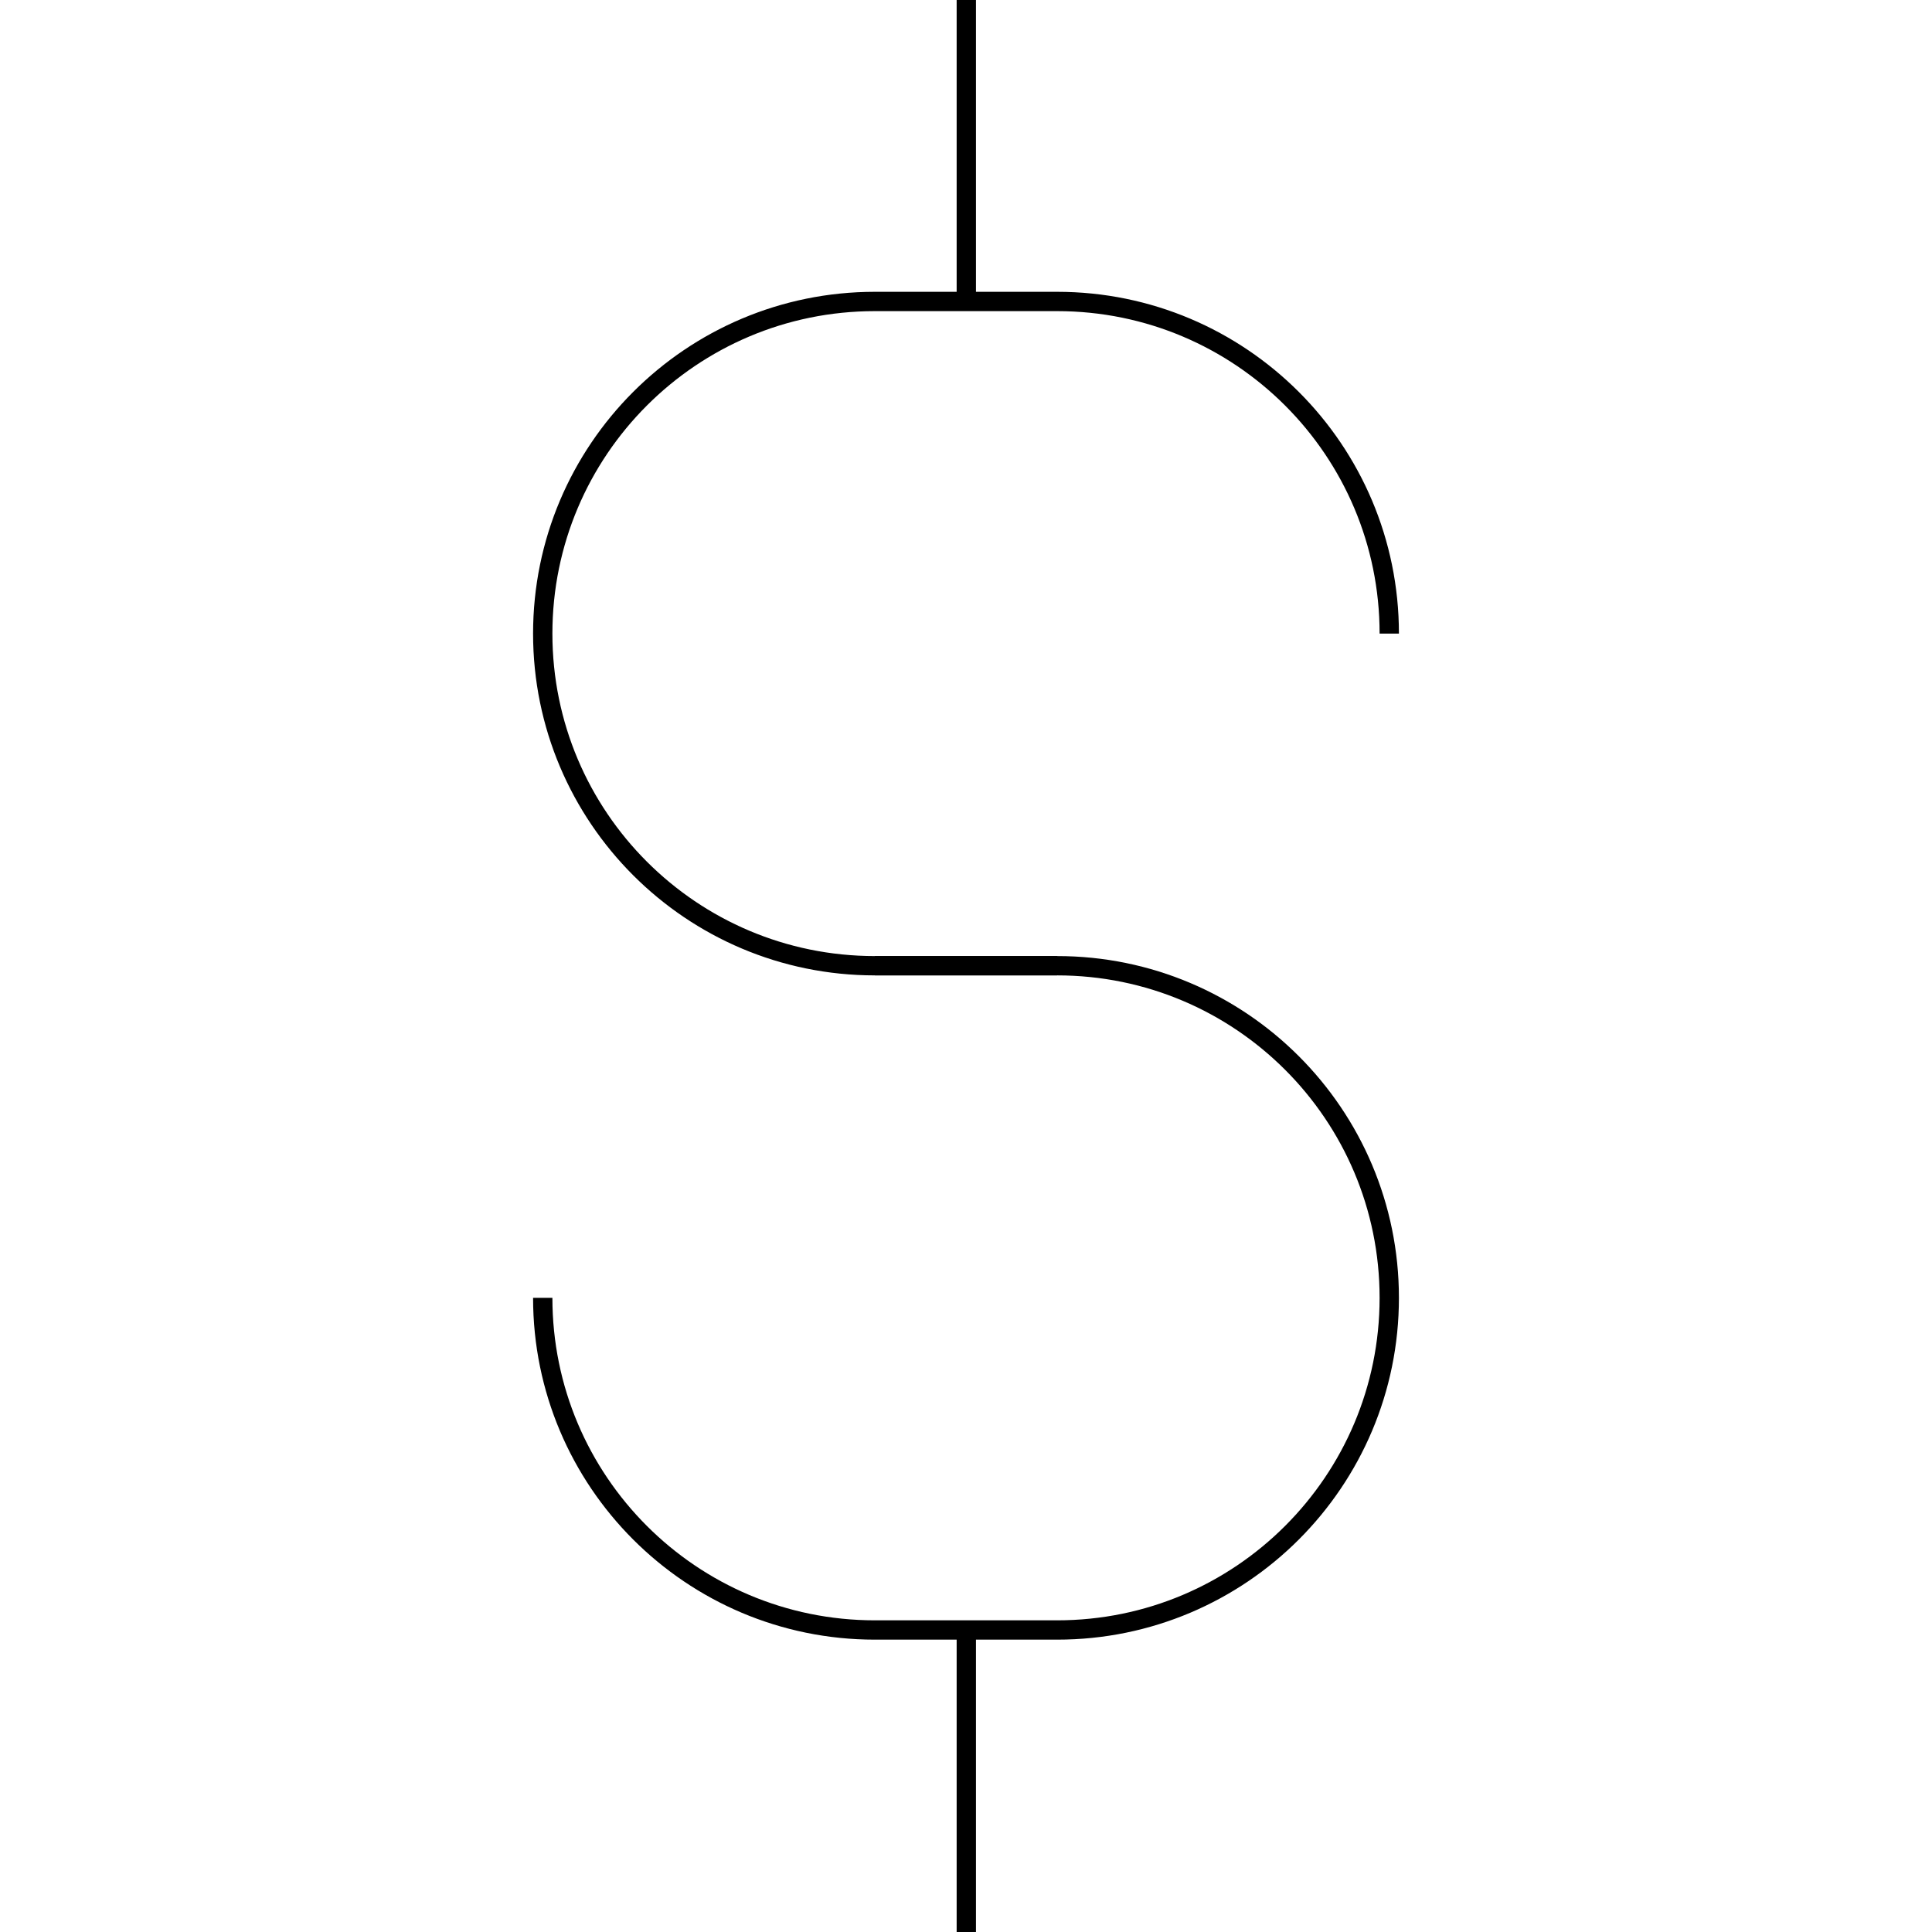 <?xml version="1.0" encoding="UTF-8"?>
<svg id="uuid-13fc7143-46eb-40d5-a459-8a5f6c1154d9" data-name="CV-Helicopter" xmlns="http://www.w3.org/2000/svg" viewBox="0 0 1000 1000">
  <defs>
    <style>
      .uuid-197d182e-0d27-4dd9-a85e-152fef7ef078 {
        fill: none;
        stroke: #000;
        stroke-miterlimit: 10;
        stroke-width: 10px;
      }
    </style>
  </defs>
  <g>
    <path class="uuid-197d182e-0d27-4dd9-a85e-152fef7ef078" d="M547.17,499.86h-94.34c-94.95,0-171.91-76.96-171.91-171.91h0c0-94.94,76.96-171.91,171.91-171.91h94.34c94.94,0,171.91,76.96,171.91,171.91h0"/>
    <path class="uuid-197d182e-0d27-4dd9-a85e-152fef7ef078" d="M452.83,499.86h94.34c94.94,0,171.91,76.96,171.91,171.91h0c0,94.95-76.97,171.91-171.91,171.91h-94.34c-94.95,0-171.91-76.96-171.91-171.91h0"/>
  </g>
  <line class="uuid-197d182e-0d27-4dd9-a85e-152fef7ef078" x1="500.16" y1="1000" x2="500.16" y2="843.77"/>
  <line class="uuid-197d182e-0d27-4dd9-a85e-152fef7ef078" x1="500.16" y1="156.22" x2="500.16"/>
</svg>